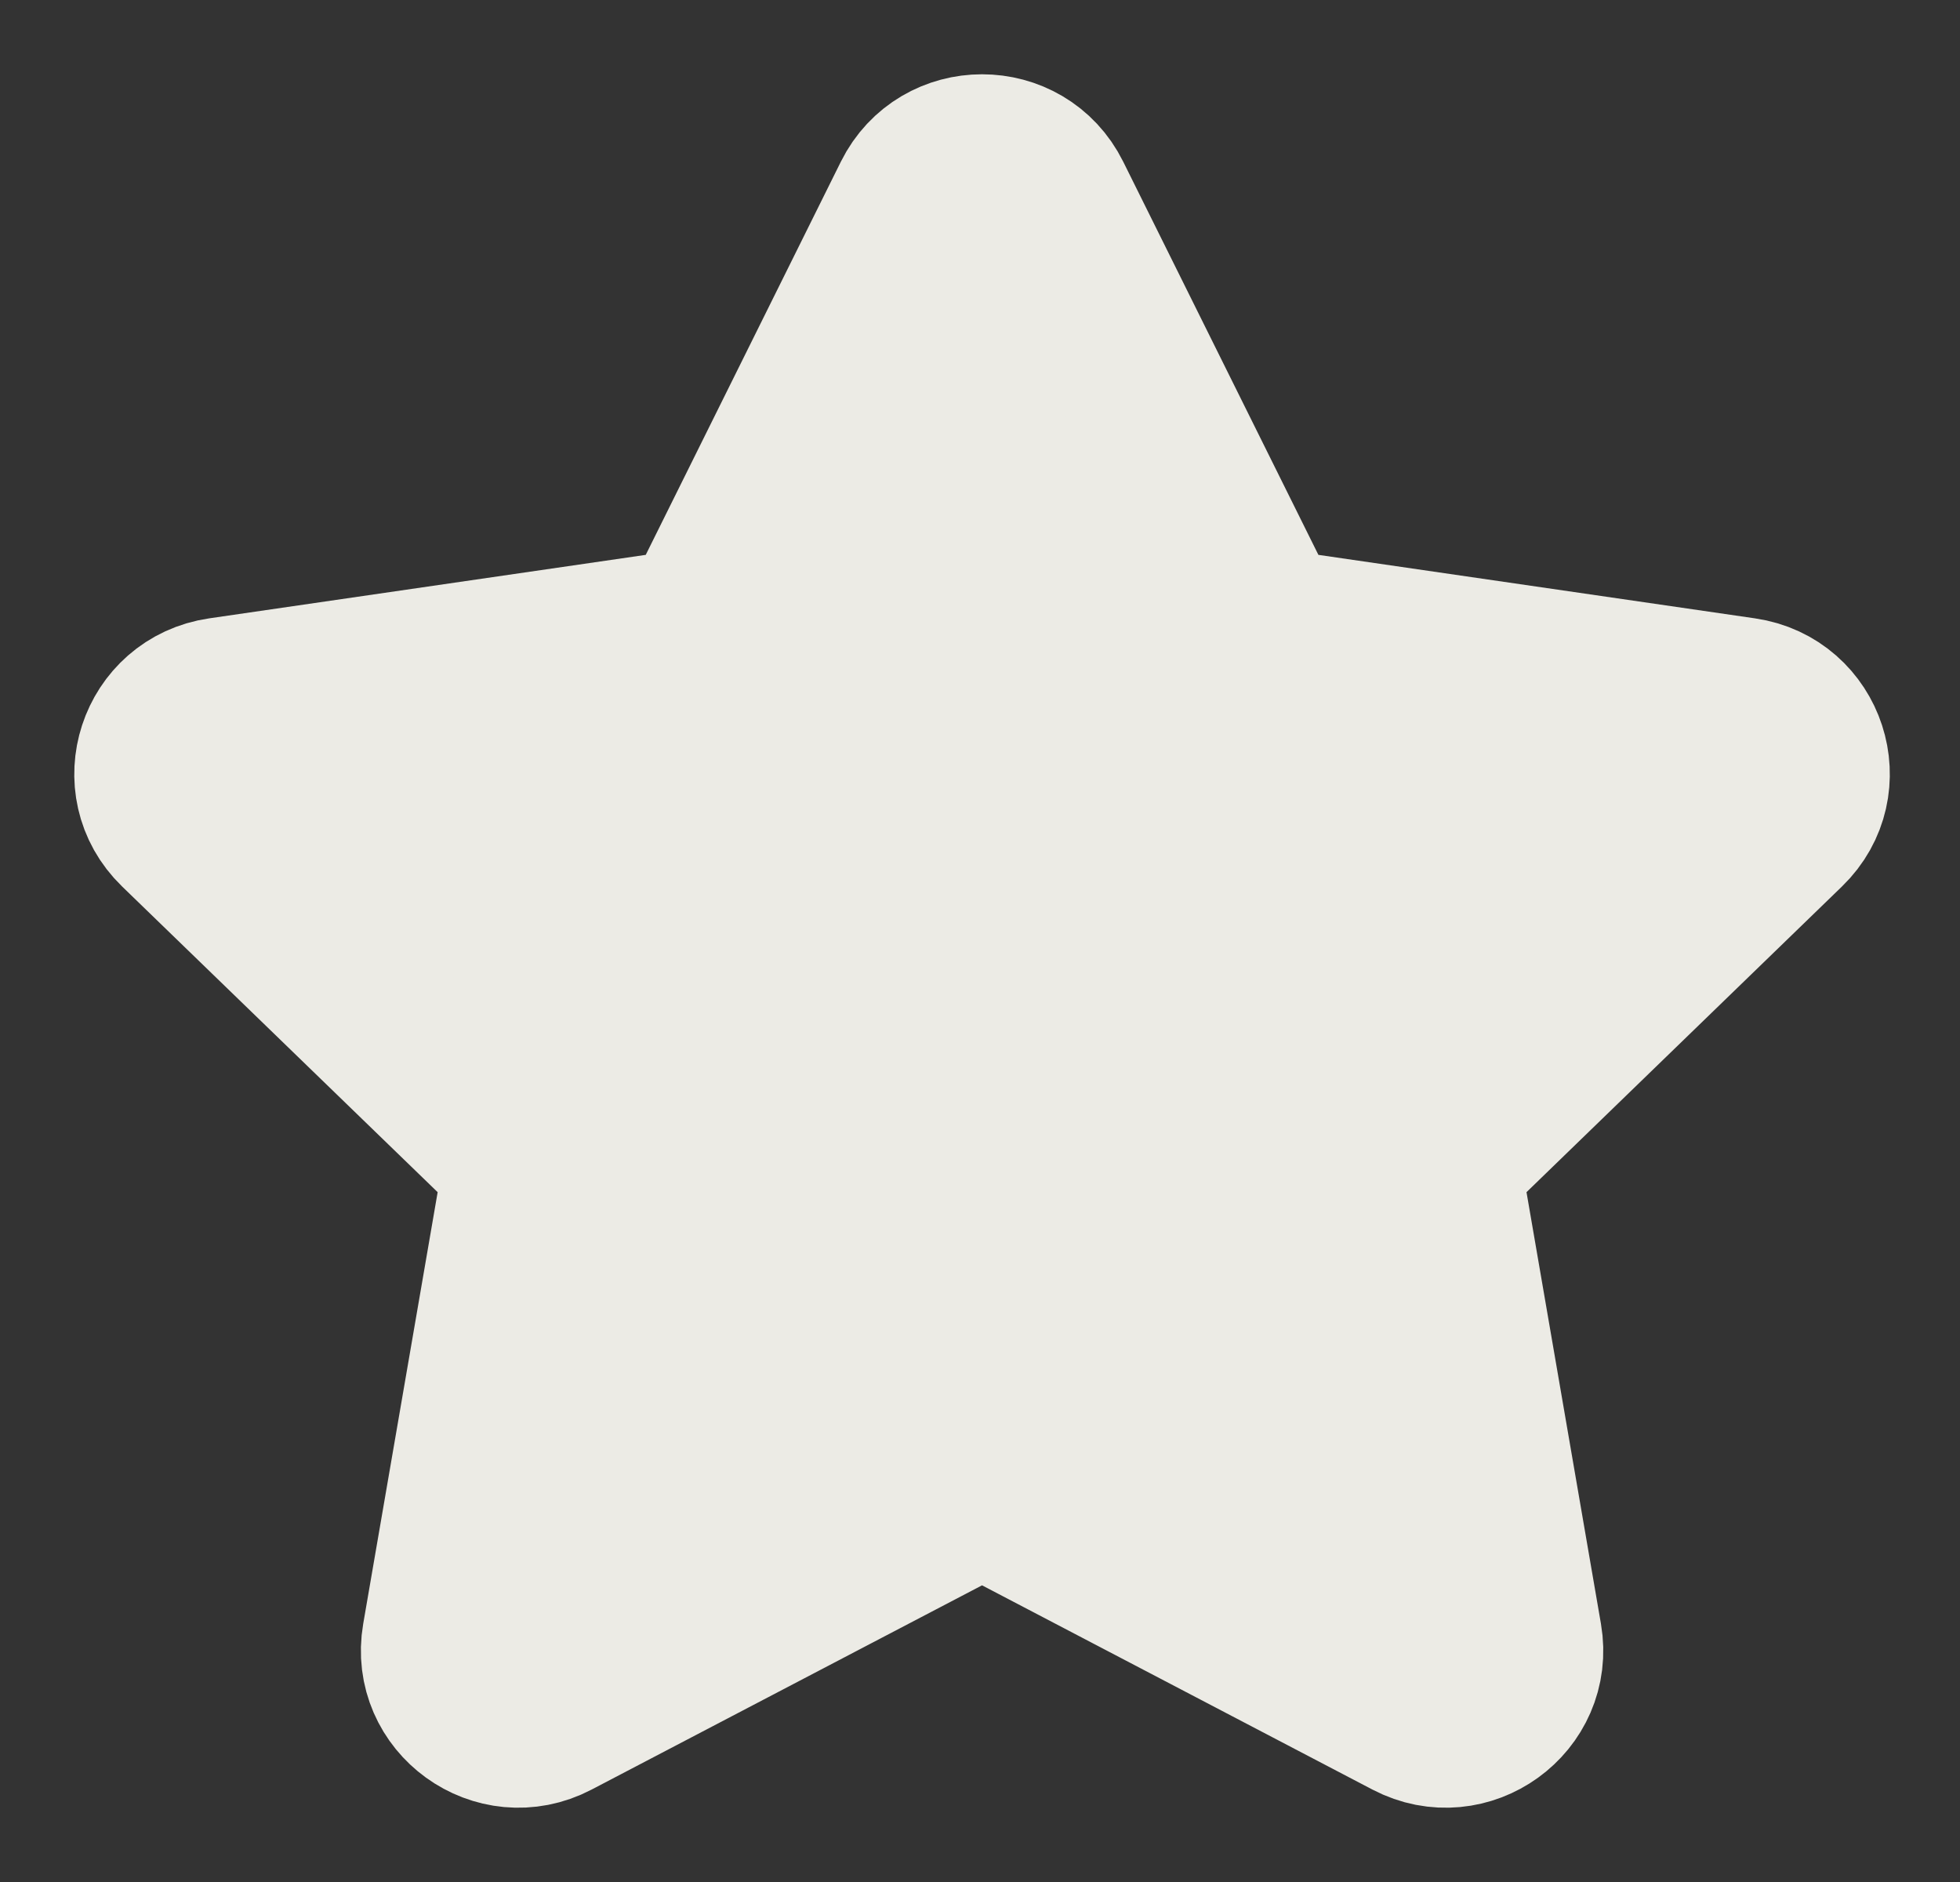 <?xml version="1.0" encoding="UTF-8"?> <svg xmlns="http://www.w3.org/2000/svg" width="25" height="24" viewBox="0 0 25 24" fill="none"><rect x="0" y="0" width="25" height="24" fill="#333333" stroke="none"/><path d="M8.934 8.038L11.668 2.53C12.019 1.823 13.033 1.823 13.384 2.53L16.119 8.038L22.233 8.927C23.018 9.041 23.33 9.999 22.762 10.549L18.339 14.834L19.383 20.886C19.517 21.663 18.696 22.256 17.994 21.889L12.526 19.029L7.058 21.889C6.356 22.256 5.536 21.663 5.67 20.886L6.714 14.834L2.29 10.549C1.722 9.999 2.035 9.041 2.82 8.927L8.934 8.038Z" fill="#ECEBE5" stroke="#ECEBE5" stroke-width="2.105" stroke-linecap="round" stroke-linejoin="round"></path></svg> 